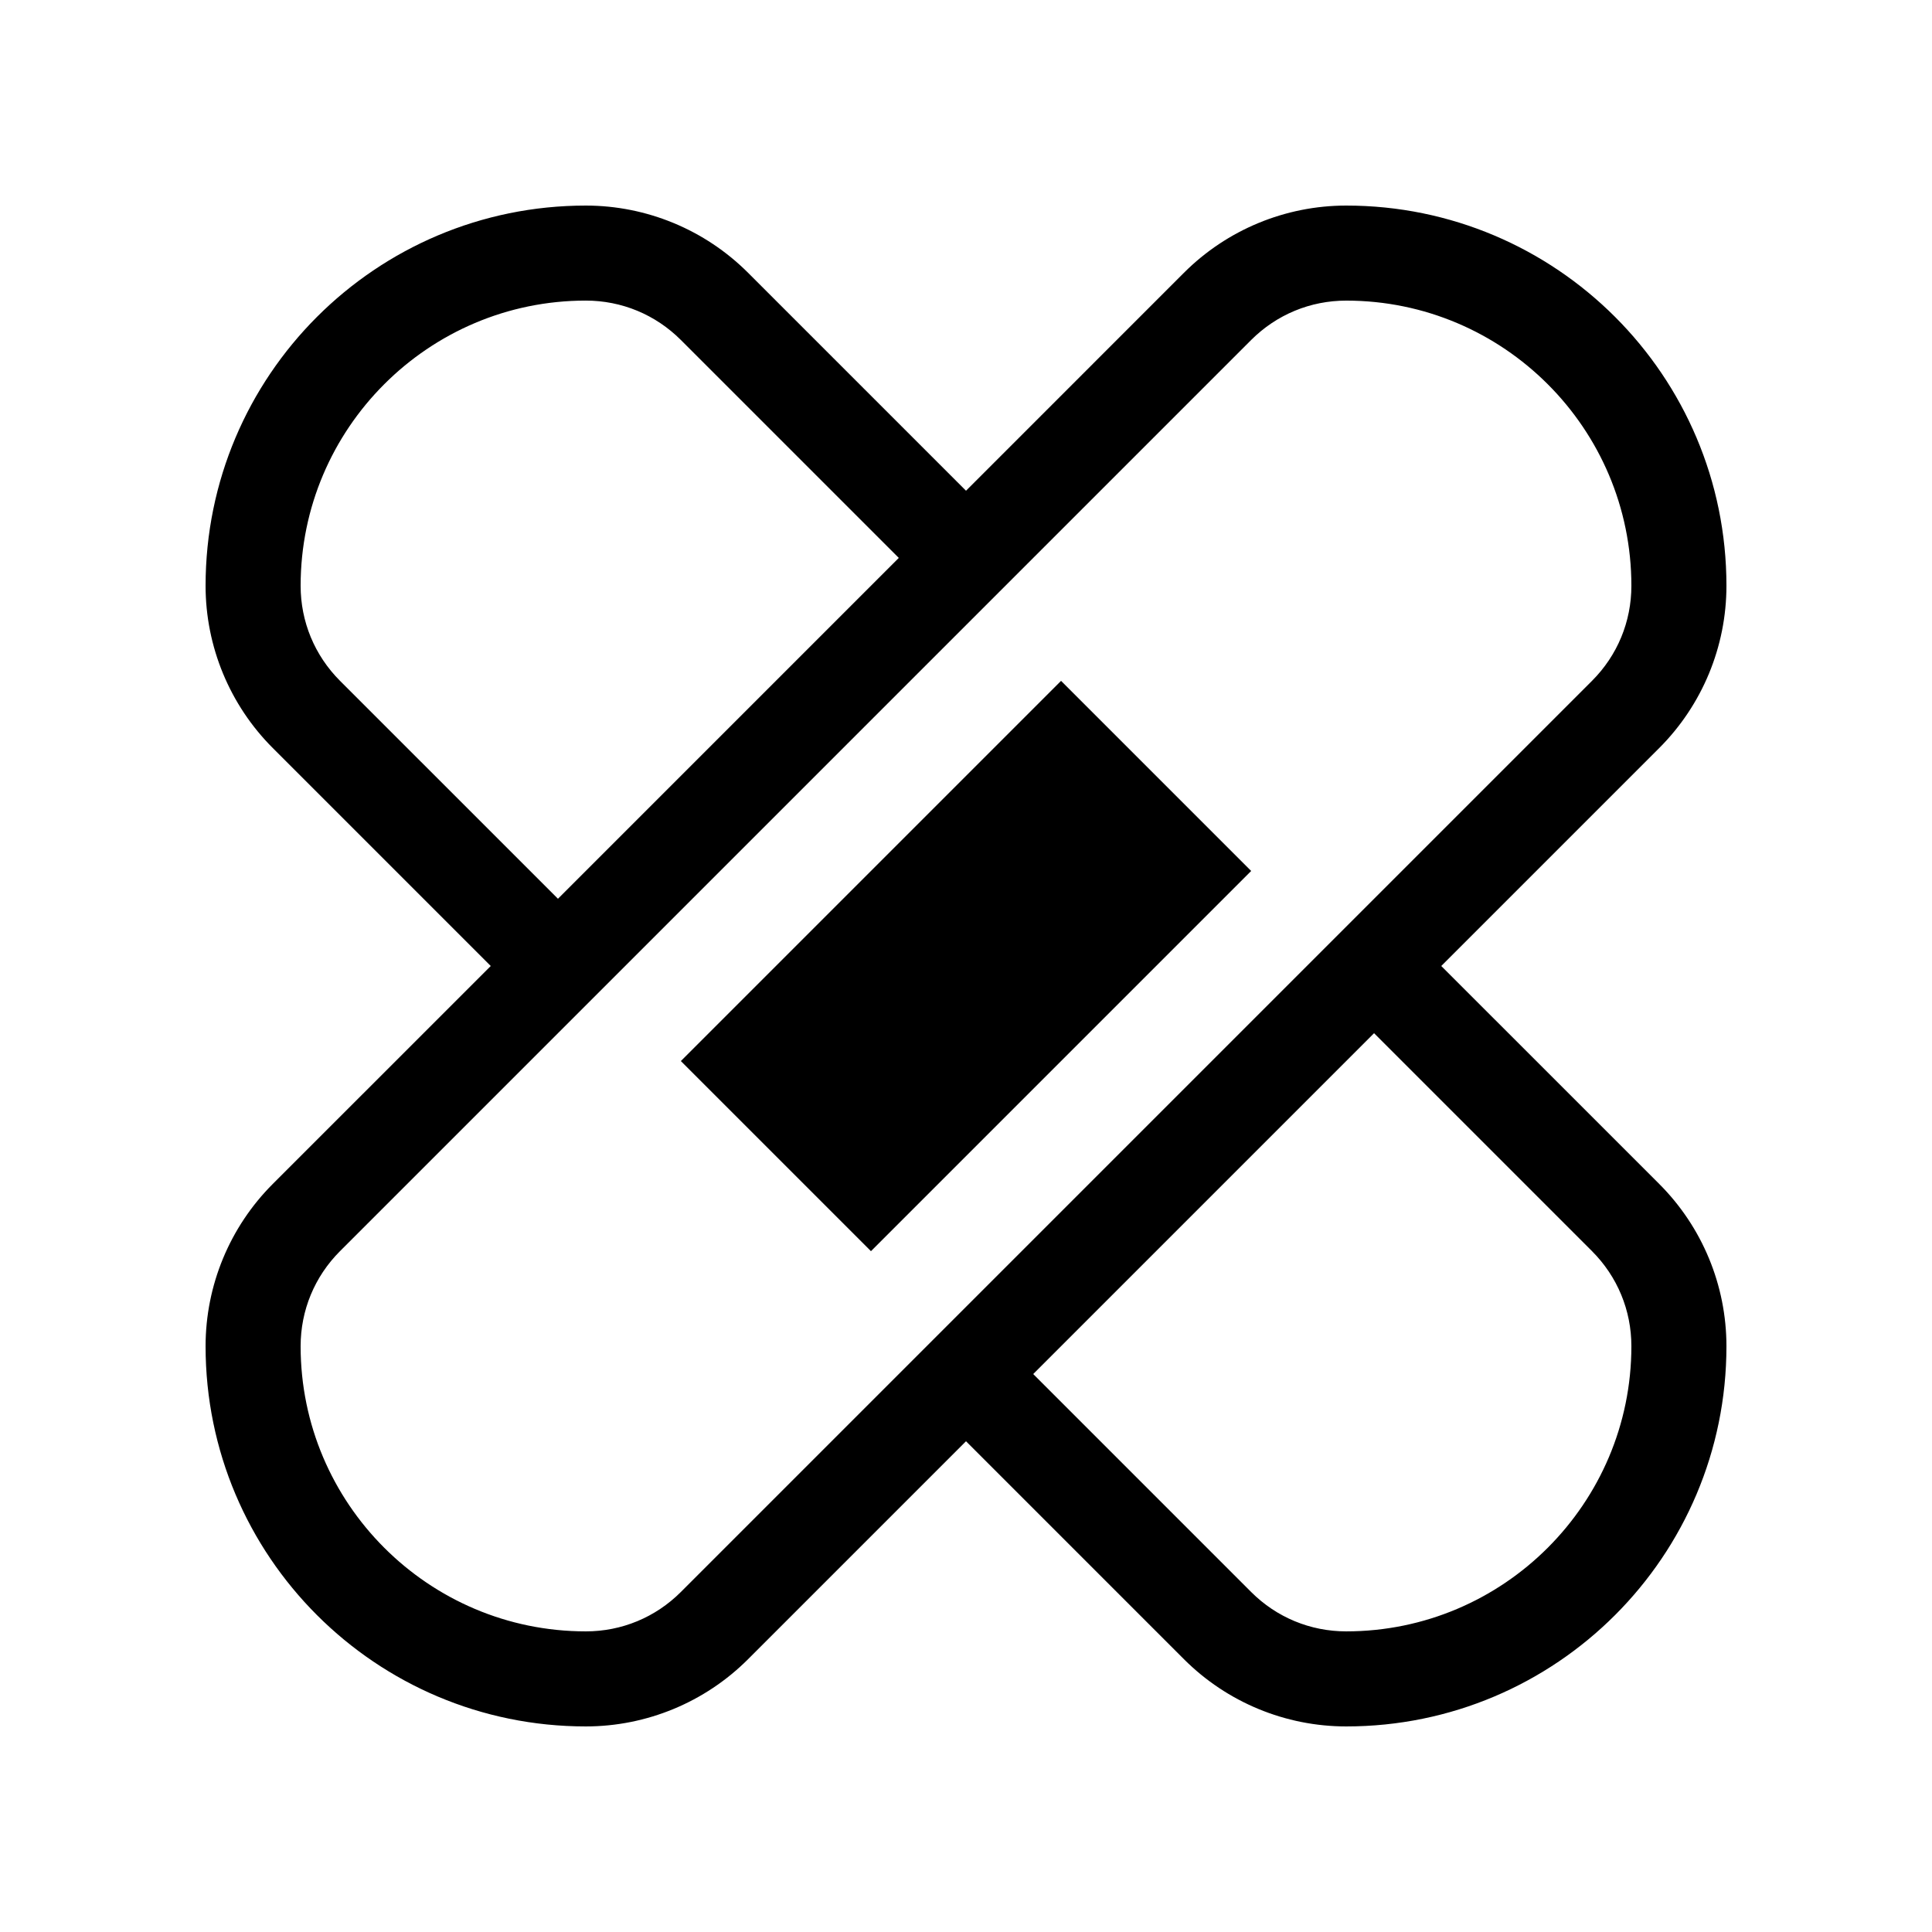 <?xml version="1.0" encoding="UTF-8"?>
<!-- Uploaded to: ICON Repo, www.iconrepo.com, Generator: ICON Repo Mixer Tools -->
<svg fill="#000000" width="800px" height="800px" version="1.1" viewBox="144 144 512 512" xmlns="http://www.w3.org/2000/svg">
 <g>
  <path d="m525.95 400 57.758-57.758c11.406-11.406 17.816-26.879 17.816-43.004 0-55.652-45.113-100.76-100.76-100.76-16.129 0-31.602 6.406-43.008 17.812l-57.754 57.758-57.758-57.758c-11.406-11.406-26.879-17.812-43.004-17.812-55.652 0-100.76 45.109-100.76 100.76 0 16.125 6.406 31.598 17.812 43.004l57.758 57.758-57.758 57.754c-11.406 11.406-17.812 26.879-17.812 43.008 0 55.648 45.109 100.76 100.76 100.76 16.125 0 31.598-6.41 43.004-17.816l57.758-57.758 57.754 57.758c11.406 11.406 26.879 17.816 43.008 17.816 55.648 0 100.76-45.113 100.76-100.76 0-16.129-6.41-31.602-17.816-43.008zm-25.188 176.33c-9.52 0-18.461-3.707-25.191-10.434l-57.758-57.762 90.328-90.328 57.758 57.762c6.727 6.731 10.434 15.672 10.434 25.191 0 41.668-33.902 75.57-75.57 75.57zm-201.52 0c-41.672 0-75.574-33.902-75.574-75.57 0-9.52 3.711-18.461 10.434-25.191l241.47-241.47c6.731-6.723 15.672-10.434 25.191-10.434 41.668 0 75.57 33.902 75.57 75.574 0 9.516-3.703 18.457-10.434 25.188l-241.47 241.47c-6.731 6.727-15.672 10.434-25.188 10.434zm0-352.67c9.516 0 18.457 3.711 25.188 10.434l57.758 57.758-90.324 90.328-57.762-57.758c-6.723-6.731-10.434-15.672-10.434-25.188 0-41.672 33.902-75.574 75.574-75.574z"/>
  <path d="m324.43 425.19 100.76-100.76 50.383 50.383-100.76 100.76z"/>
 </g>
</svg>